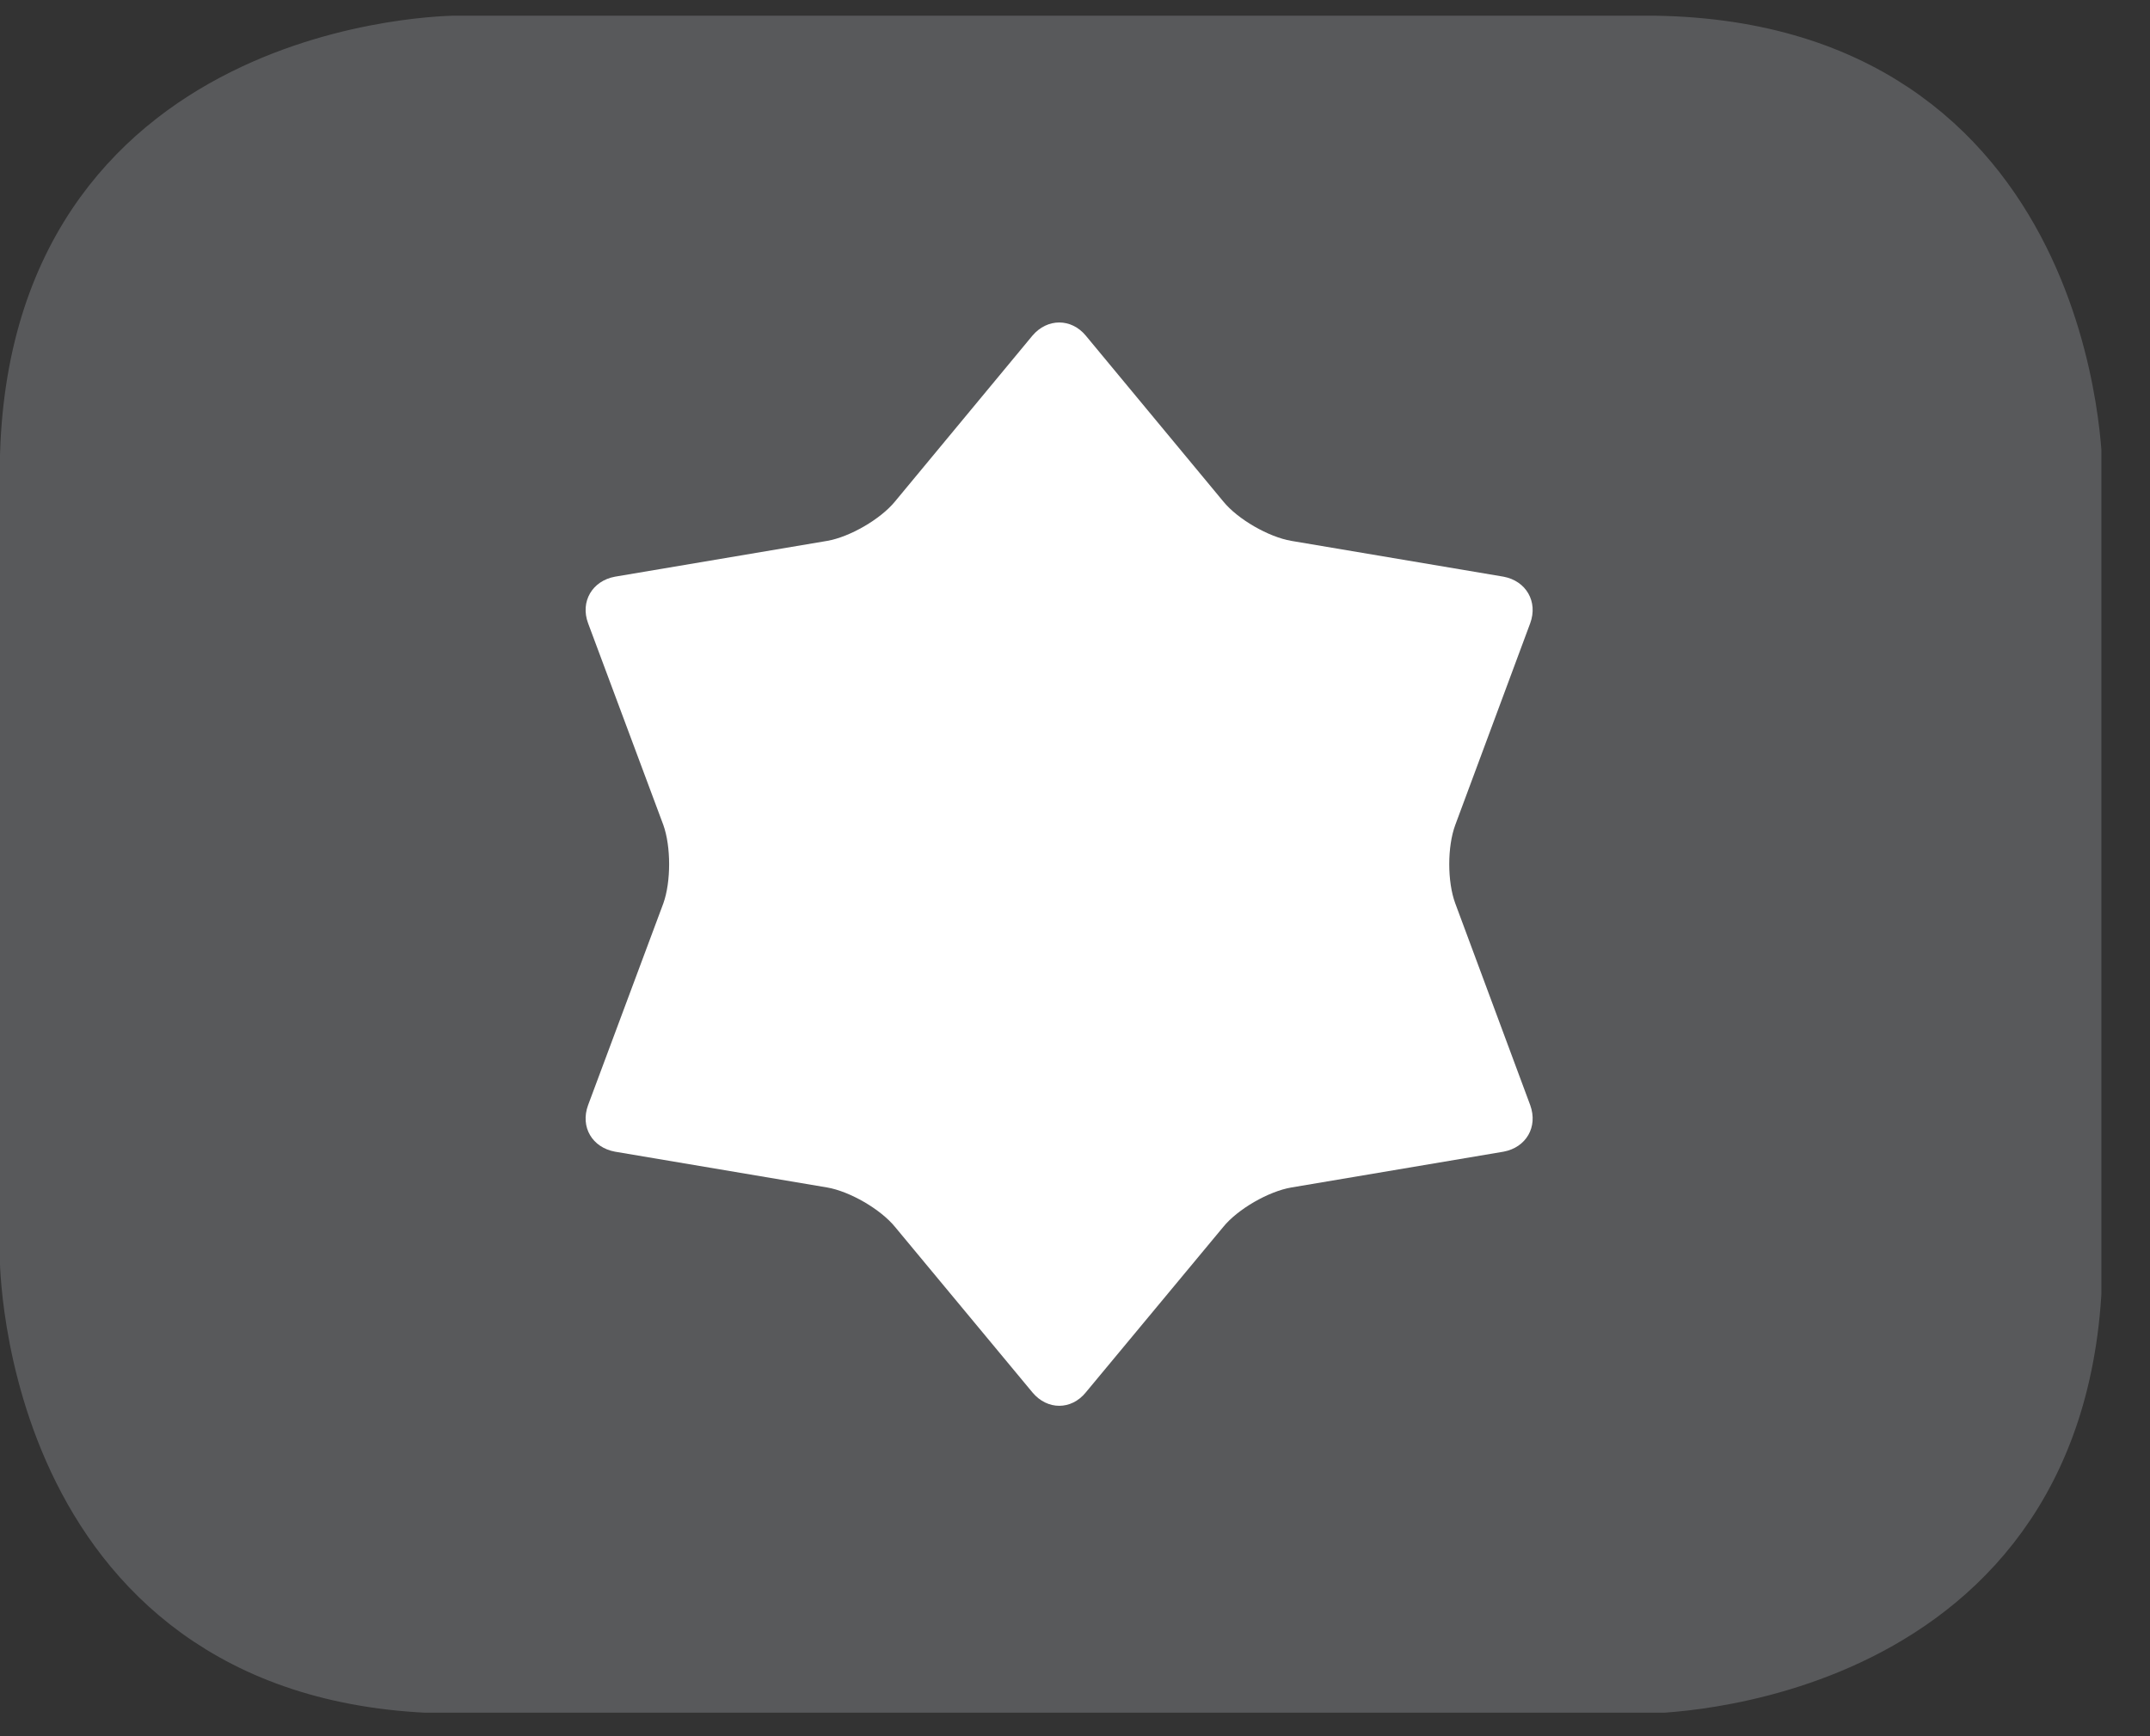 <?xml version="1.0" encoding="UTF-8"?>
<svg xmlns="http://www.w3.org/2000/svg" xmlns:xlink="http://www.w3.org/1999/xlink" width="28.348pt" height="22.895pt" viewBox="0 0 28.348 22.895" version="1.2">
<rect x="0" y="0" width="28.348" height="22.895" fill="#333333" stroke="none"/>
<defs>
<clipPath id="clip1">
  <path d="M 0 0.207 L 27.707 0.207 L 27.707 22.586 L 0 22.586 Z M 0 0.207 "/>
</clipPath>
</defs>
<g id="surface1">
<g clip-path="url(#clip1)" clip-rule="nonzero">
<path style="fill-rule:nonzero;fill:rgb(34.509%,34.901%,35.686%);fill-opacity:1;stroke-width:1;stroke-linecap:butt;stroke-linejoin:miter;stroke:rgb(34.509%,34.901%,35.686%);stroke-opacity:1;stroke-miterlimit:10;" d="M 0 -0 C 0 -0 -5.67 -0 -5.67 -5.671 L -5.67 -16.224 C -5.67 -16.224 -5.67 -21.895 0 -21.895 L 16.009 -21.895 C 16.009 -21.895 21.679 -21.895 21.679 -16.224 L 21.679 -5.671 C 21.679 -5.671 21.679 -0 16.009 -0 Z M 0 -0 " transform="matrix(0.978,0,0,-0.978,6.031,0.695)"/>
</g>
<path style=" stroke:none;fill-rule:nonzero;fill:rgb(100%,100%,100%);fill-opacity:1;" d="M 13.613 4.426 C 13.809 4.195 14.125 4.195 14.316 4.426 L 16.129 6.613 C 16.32 6.848 16.727 7.082 17.027 7.133 L 19.824 7.605 C 20.121 7.66 20.281 7.934 20.176 8.219 L 19.188 10.879 C 19.082 11.164 19.082 11.629 19.188 11.914 L 20.176 14.574 C 20.281 14.863 20.121 15.133 19.824 15.188 L 17.027 15.66 C 16.727 15.711 16.32 15.945 16.129 16.18 L 14.316 18.363 C 14.125 18.598 13.809 18.598 13.613 18.363 L 11.801 16.18 C 11.609 15.945 11.203 15.711 10.906 15.66 L 8.109 15.188 C 7.809 15.133 7.648 14.863 7.754 14.574 L 8.746 11.914 C 8.848 11.629 8.848 11.164 8.746 10.879 L 7.754 8.219 C 7.648 7.934 7.809 7.66 8.109 7.605 L 10.906 7.133 C 11.203 7.082 11.609 6.848 11.801 6.613 Z M 13.613 4.426 "/>
</g>
</svg>
